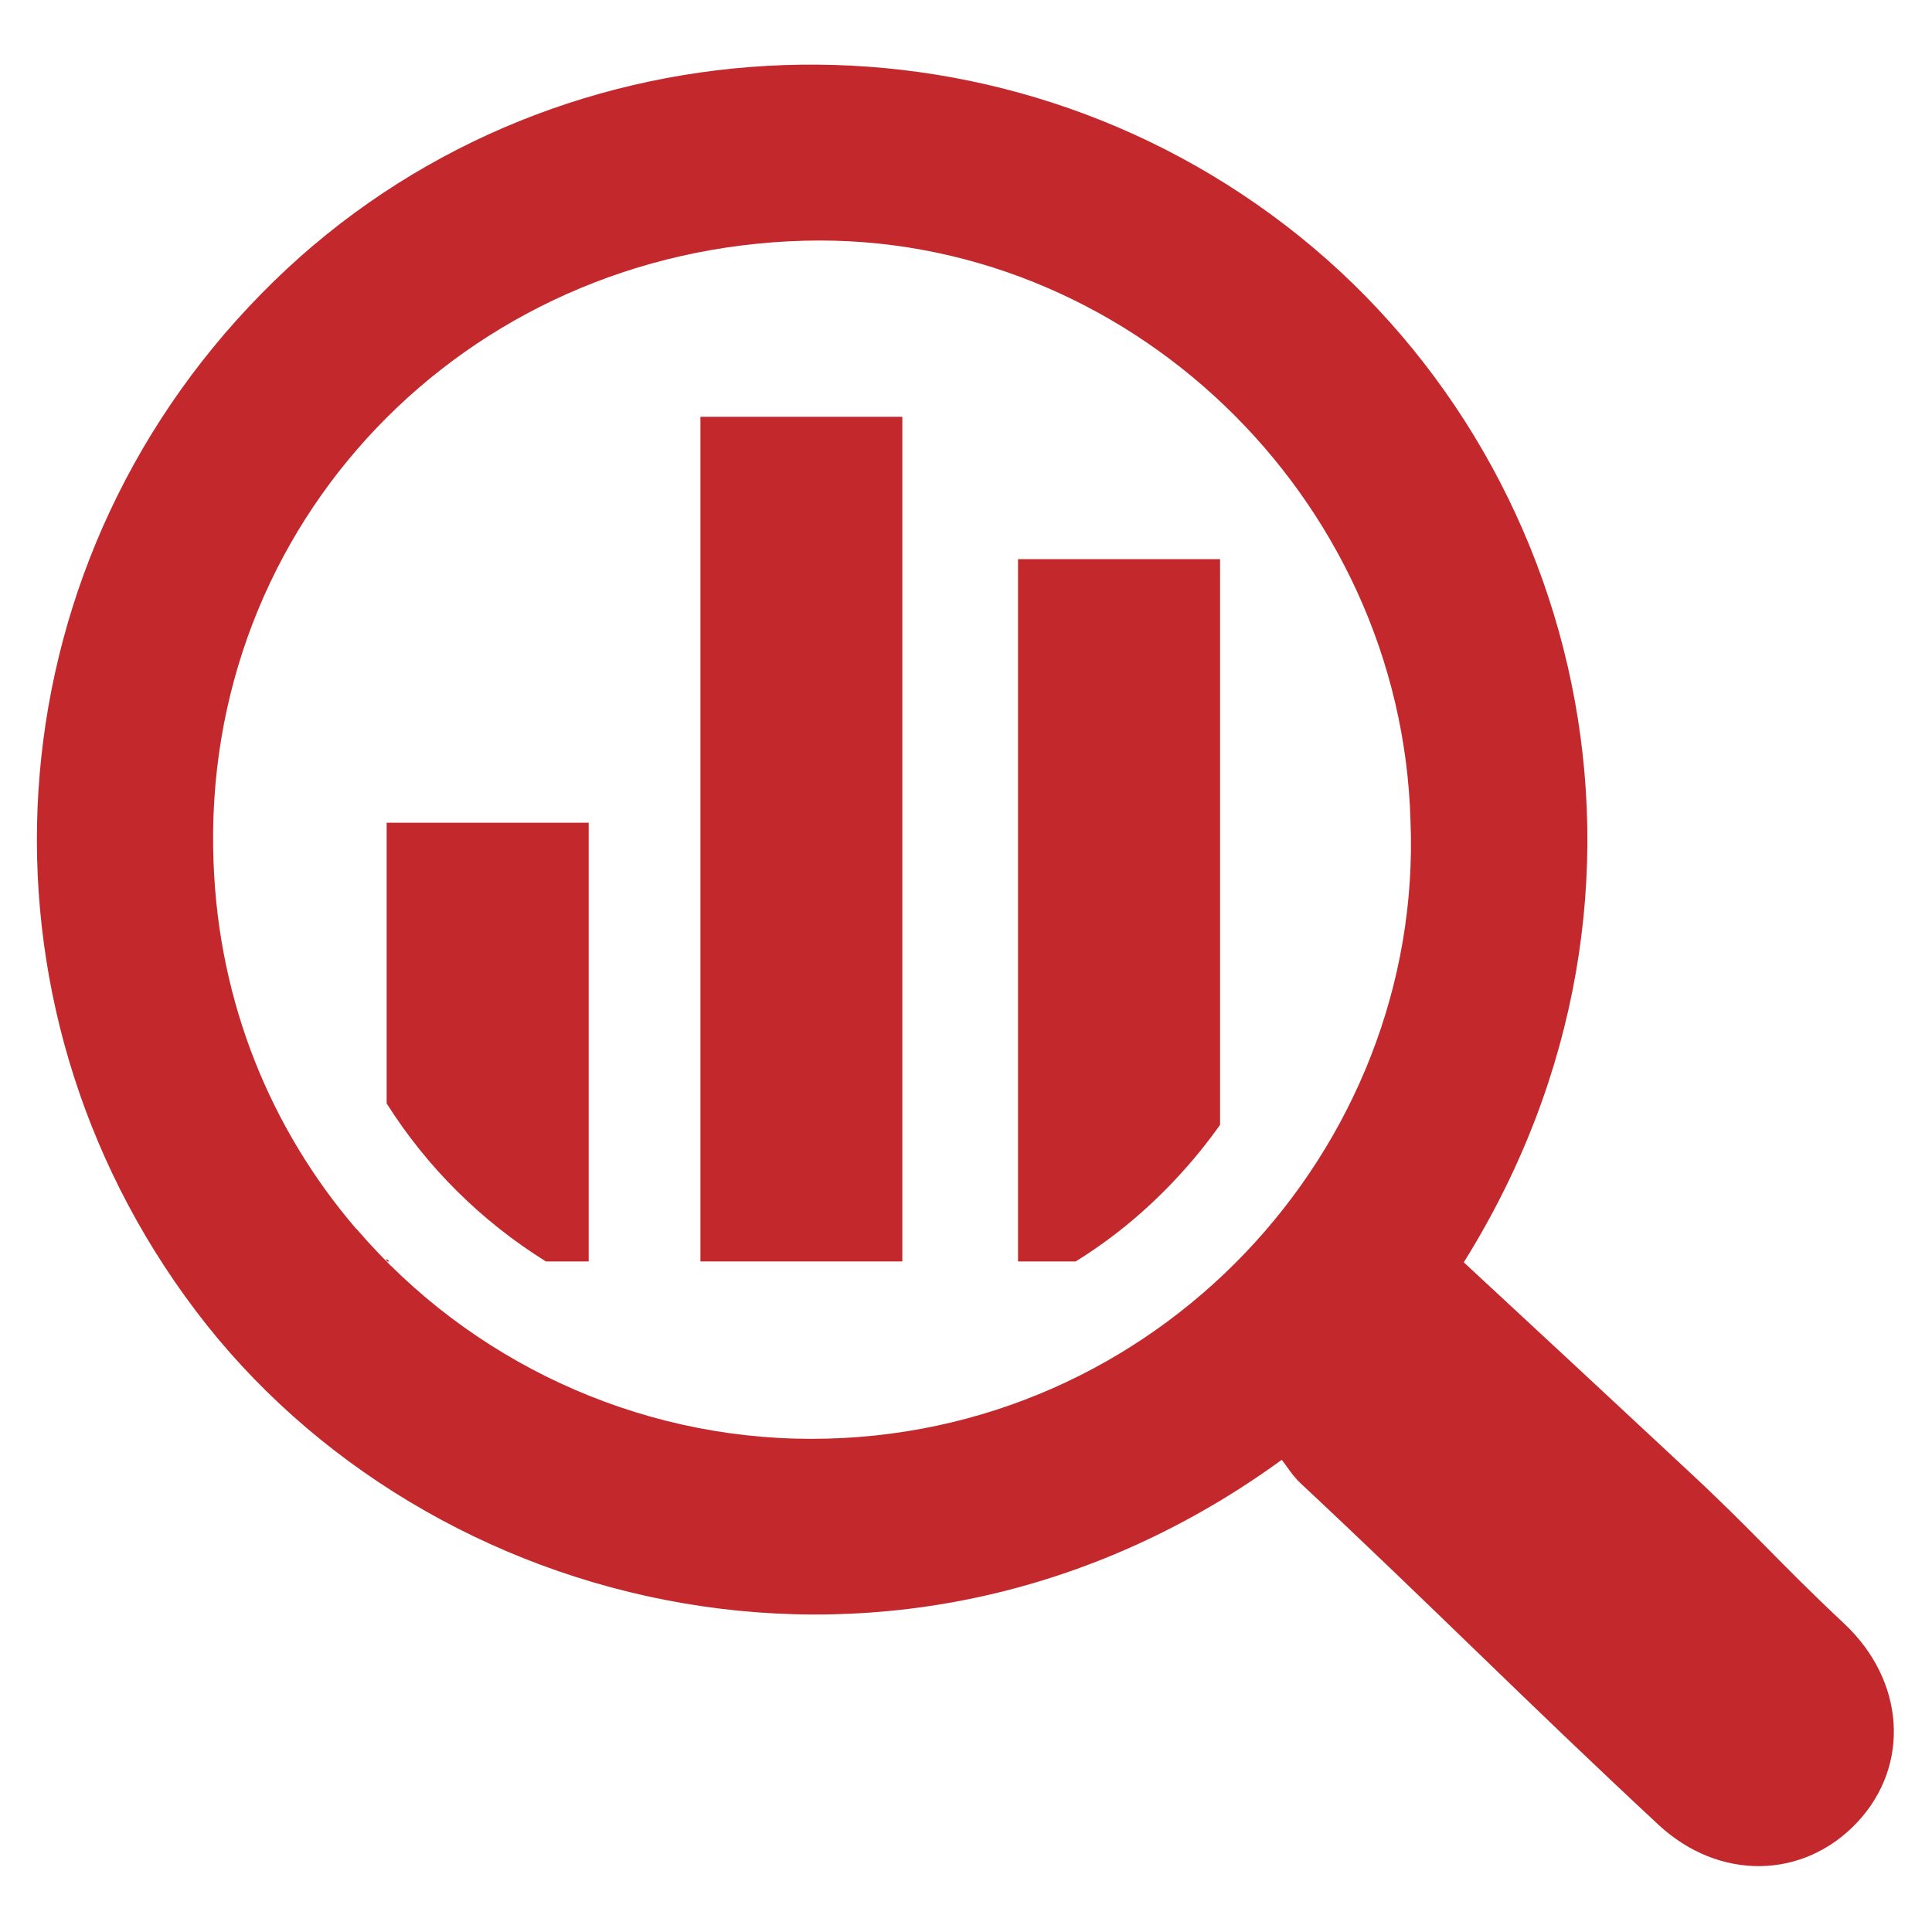 <?xml version="1.0" encoding="UTF-8" standalone="no"?>
<!DOCTYPE svg PUBLIC "-//W3C//DTD SVG 1.1//EN" "http://www.w3.org/Graphics/SVG/1.1/DTD/svg11.dtd">
<svg width="100%" height="100%" viewBox="0 0 1084 1084" version="1.1" xmlns="http://www.w3.org/2000/svg" xmlns:xlink="http://www.w3.org/1999/xlink" xml:space="preserve" xmlns:serif="http://www.serif.com/" style="fill-rule:evenodd;clip-rule:evenodd;stroke-linejoin:round;stroke-miterlimit:2;">
    <g transform="matrix(3.611,0,0,3.611,0,0)">
        <g transform="matrix(3.406,0,0,3.406,150,150.001)">
            <g transform="matrix(1,0,0,1,-44.8,-44.8)">
                <path d="M18.398,58.188C18.442,58.232 18.487,58.277 18.531,58.307L18.398,58.307L18.398,58.188Z" style="fill:rgb(195,41,44);fill-rule:nonzero;"/>
            </g>
            <g transform="matrix(1,0,0,1,-44.8,-44.8)">
                <path d="M27.616,38.291L27.616,58.307L25.666,58.307C22.742,56.49 20.245,54.022 18.399,51.098L18.399,38.291L27.616,38.291Z" style="fill:rgb(195,41,44);fill-rule:nonzero;"/>
            </g>
            <g transform="matrix(1,0,0,1,-7.481,-5.76)">
                <rect x="-4.606" y="-19.266" width="9.211" height="38.532" style="fill:rgb(195,41,44);"/>
            </g>
            <g transform="matrix(1,0,0,1,-44.8,-44.8)">
                <path d="M56.419,26.268L56.419,52.073C56.124,52.487 55.814,52.9 55.489,53.299C53.85,55.308 51.959,56.991 49.832,58.306L47.202,58.306L47.202,26.268L56.419,26.268Z" style="fill:rgb(195,41,44);fill-rule:nonzero;"/>
            </g>
            <g transform="matrix(1,0,0,1,-44.8,-44.8)">
                <path d="M84.897,74.834C81.815,71.941 80.807,70.677 77.724,67.814C74.338,64.659 70.966,61.52 67.537,58.347C78.195,41.278 72.897,20.877 58.75,10.549C44.605,0.207 24.856,1.734 12.685,14.158C0.225,26.839 -0.976,46.437 9.686,60.553C20.228,74.51 41.954,79.92 59.235,67.355C59.476,67.671 59.738,68.093 60.082,68.417C66.219,74.156 70.266,78.28 76.418,84.004C79.185,86.575 83.045,86.507 85.499,83.88C87.922,81.278 87.662,77.433 84.897,74.834ZM17.06,56.863C17.018,56.83 16.978,56.782 16.937,56.734C13.154,52.287 10.736,46.574 10.501,40.078C9.92,24.66 21.936,12.15 37.458,11.741C52.133,11.352 64.702,23.386 65.107,38.226C65.699,53.156 53.534,66.395 37.779,66.399C29.745,66.403 22.171,62.814 17.06,56.863Z" style="fill:rgb(195,41,44);fill-rule:nonzero;"/>
            </g>
        </g>
    </g>
</svg>
